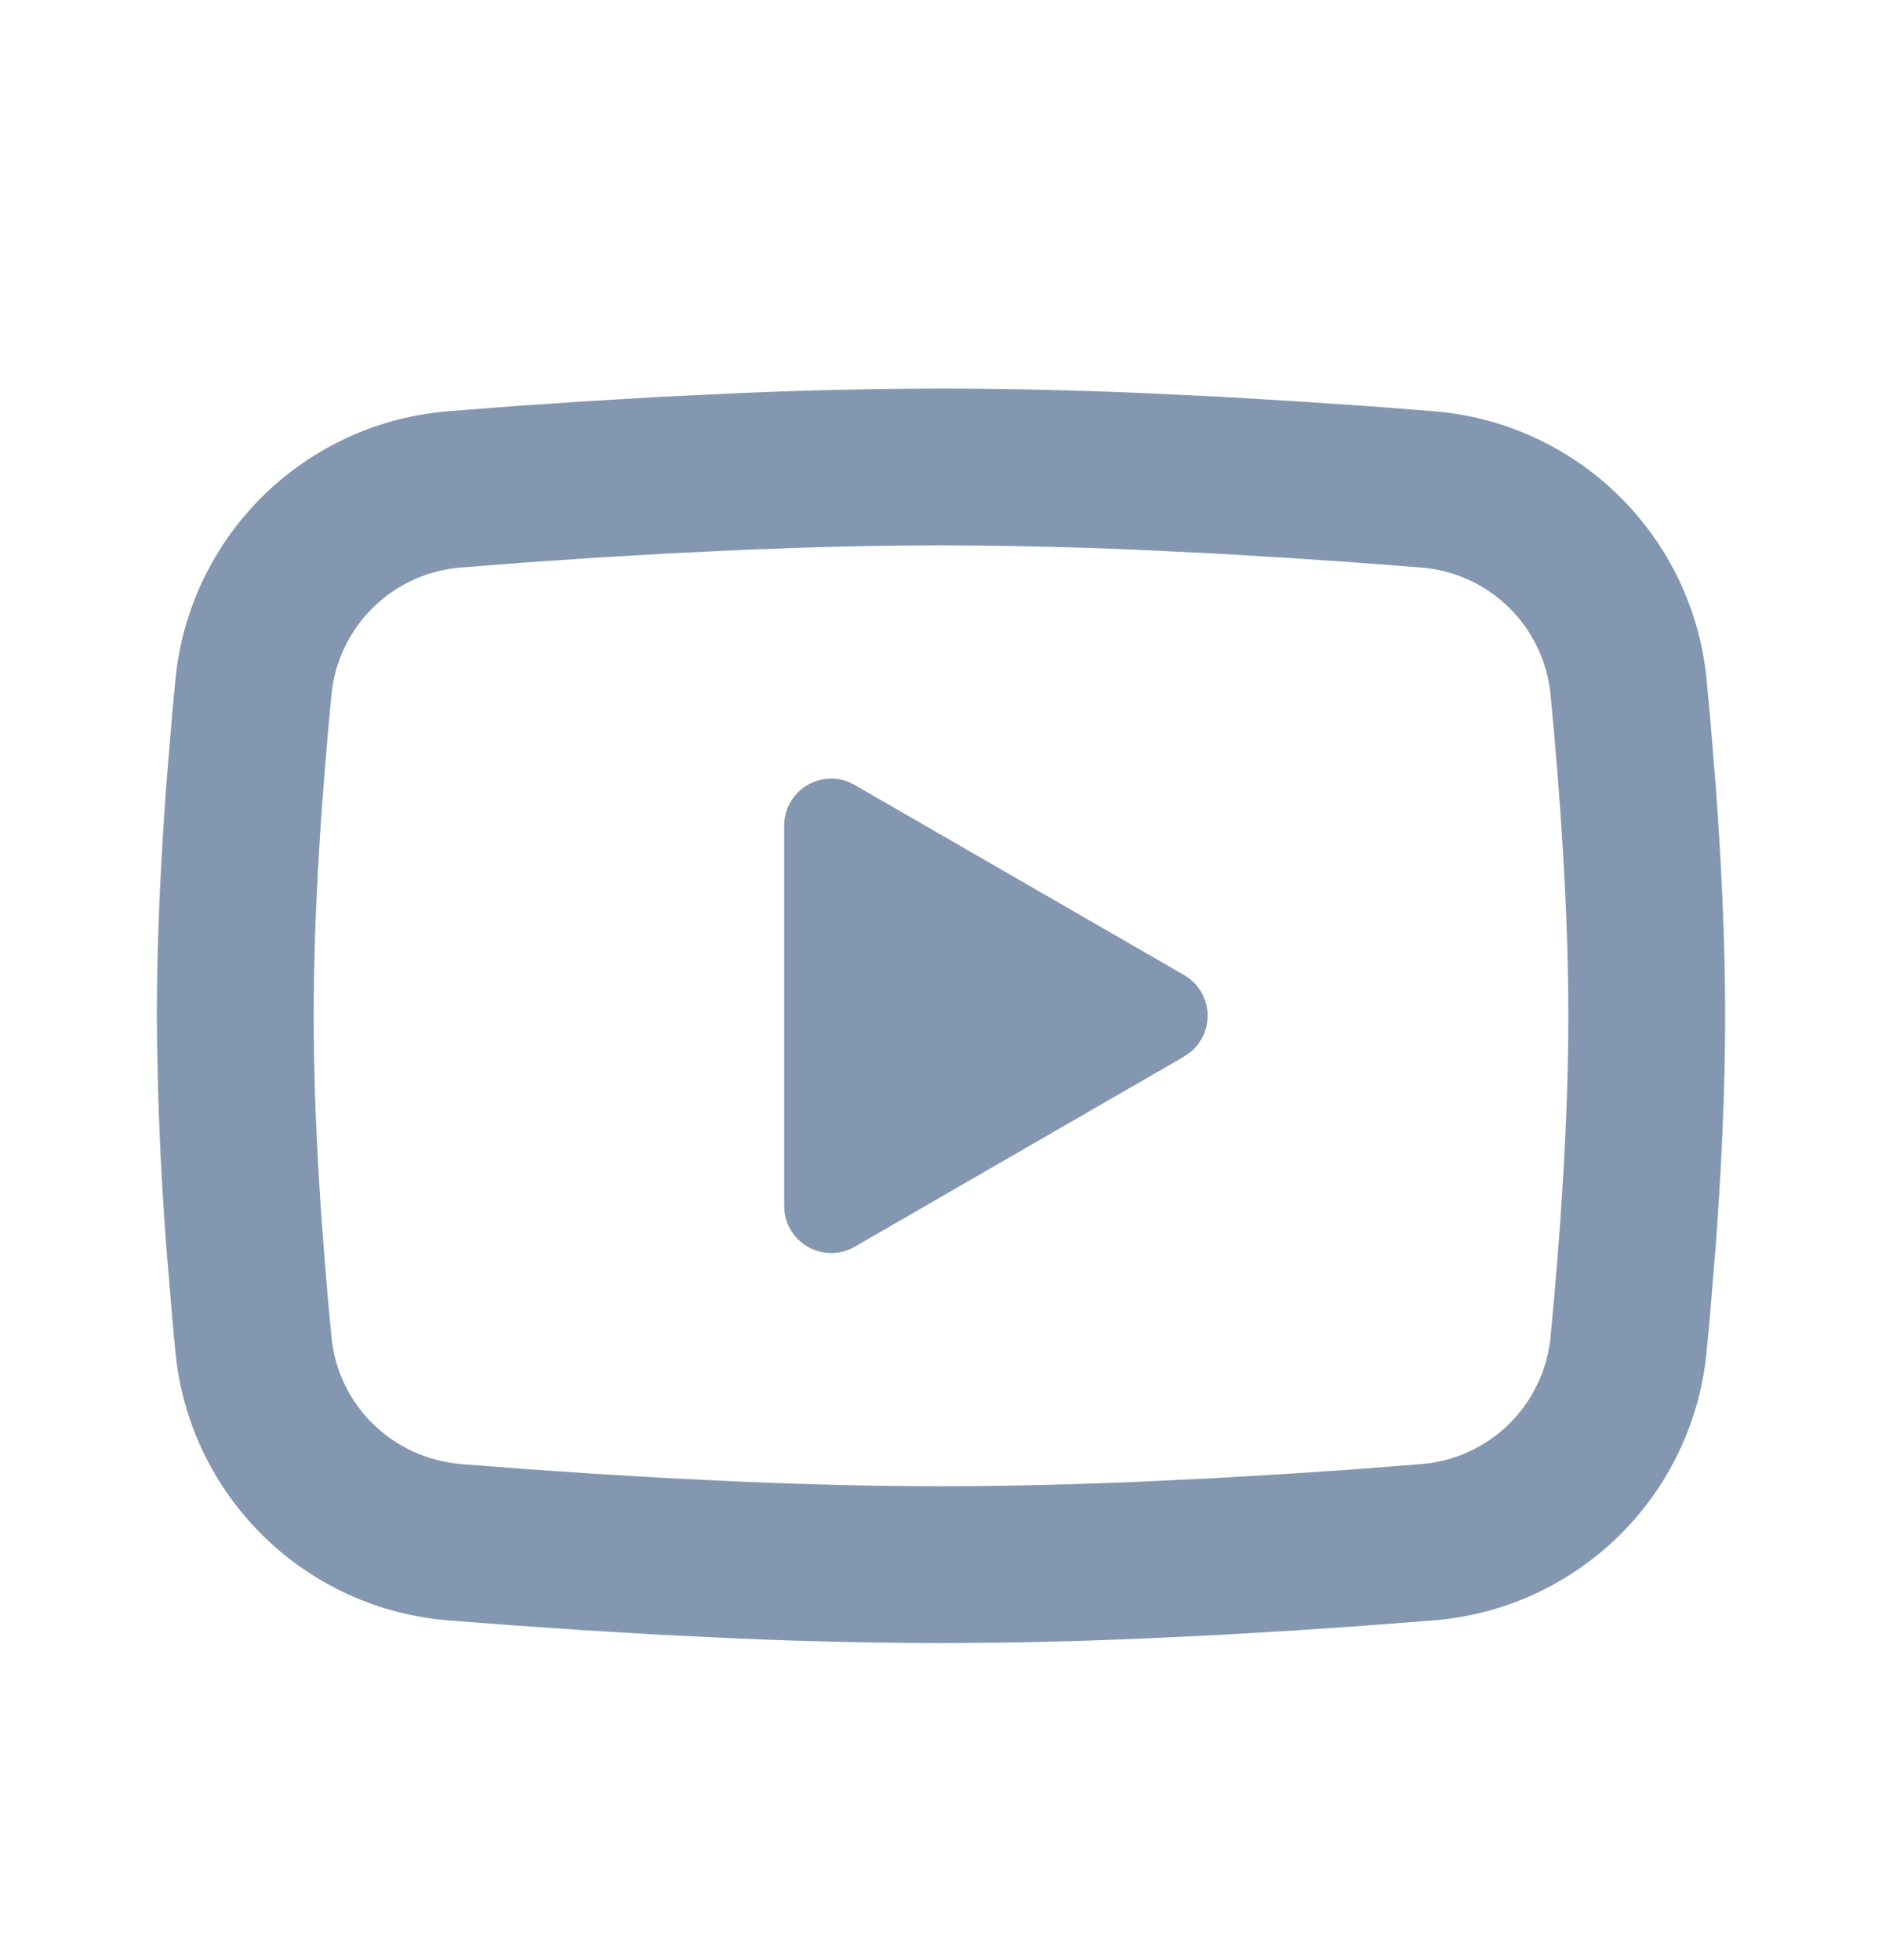 <svg width="24" height="25" viewBox="0 0 24 25" fill="none" xmlns="http://www.w3.org/2000/svg">
<path d="M12 4.956C12.855 4.956 13.732 4.978 14.582 5.014L15.586 5.062L16.547 5.119L17.447 5.18L18.269 5.244C19.161 5.312 20.001 5.692 20.64 6.319C21.279 6.945 21.677 7.776 21.763 8.667L21.803 9.092L21.878 10.002C21.948 10.945 22 11.973 22 12.956C22 13.939 21.948 14.967 21.878 15.91L21.803 16.82L21.763 17.245C21.677 18.136 21.279 18.968 20.64 19.594C20 20.22 19.16 20.6 18.268 20.668L17.448 20.731L16.548 20.793L15.586 20.85L14.582 20.898C13.722 20.935 12.861 20.955 12 20.956C11.139 20.955 10.278 20.935 9.418 20.898L8.414 20.85L7.453 20.793L6.553 20.731L5.731 20.668C4.839 20.6 3.999 20.22 3.36 19.593C2.721 18.967 2.323 18.136 2.237 17.245L2.197 16.82L2.122 15.91C2.046 14.927 2.005 13.942 2 12.956C2 11.973 2.052 10.945 2.122 10.002L2.197 9.092L2.237 8.667C2.323 7.777 2.721 6.945 3.36 6.319C3.999 5.693 4.838 5.312 5.73 5.244L6.551 5.18L7.451 5.119L8.413 5.062L9.417 5.014C10.277 4.977 11.139 4.957 12 4.956ZM12 6.956C11.175 6.956 10.326 6.978 9.5 7.012L8.522 7.059L7.583 7.114L6.701 7.174L5.893 7.237C5.468 7.267 5.068 7.446 4.763 7.743C4.458 8.04 4.268 8.436 4.227 8.86C4.11 10.069 4 11.574 4 12.956C4 14.338 4.11 15.843 4.227 17.052C4.312 17.924 5.004 18.602 5.893 18.675L6.701 18.737L7.583 18.797L8.522 18.853L9.5 18.9C10.326 18.934 11.175 18.956 12 18.956C12.825 18.956 13.674 18.934 14.5 18.9L15.478 18.853L16.417 18.798L17.299 18.738L18.107 18.675C18.532 18.645 18.932 18.466 19.237 18.169C19.542 17.872 19.732 17.476 19.773 17.052C19.89 15.843 20 14.338 20 12.956C20 11.574 19.89 10.069 19.773 8.86C19.732 8.436 19.542 8.04 19.237 7.743C18.932 7.446 18.532 7.267 18.107 7.237L17.299 7.175L16.417 7.115L15.478 7.059L14.5 7.012C13.667 6.976 12.834 6.958 12 6.956ZM10 10.531C10 10.433 10.024 10.337 10.069 10.251C10.115 10.164 10.181 10.09 10.262 10.035C10.342 9.98 10.435 9.945 10.533 9.934C10.63 9.923 10.728 9.936 10.819 9.972L10.9 10.012L15.1 12.436C15.184 12.484 15.254 12.552 15.306 12.633C15.358 12.715 15.39 12.808 15.398 12.904C15.406 13 15.391 13.097 15.354 13.186C15.317 13.275 15.259 13.354 15.185 13.416L15.1 13.476L10.9 15.901C10.815 15.95 10.72 15.978 10.622 15.981C10.525 15.985 10.427 15.965 10.339 15.922C10.251 15.88 10.175 15.817 10.117 15.738C10.059 15.659 10.021 15.568 10.006 15.471L10 15.381V10.531Z" fill="#8497B0"/>
</svg>
